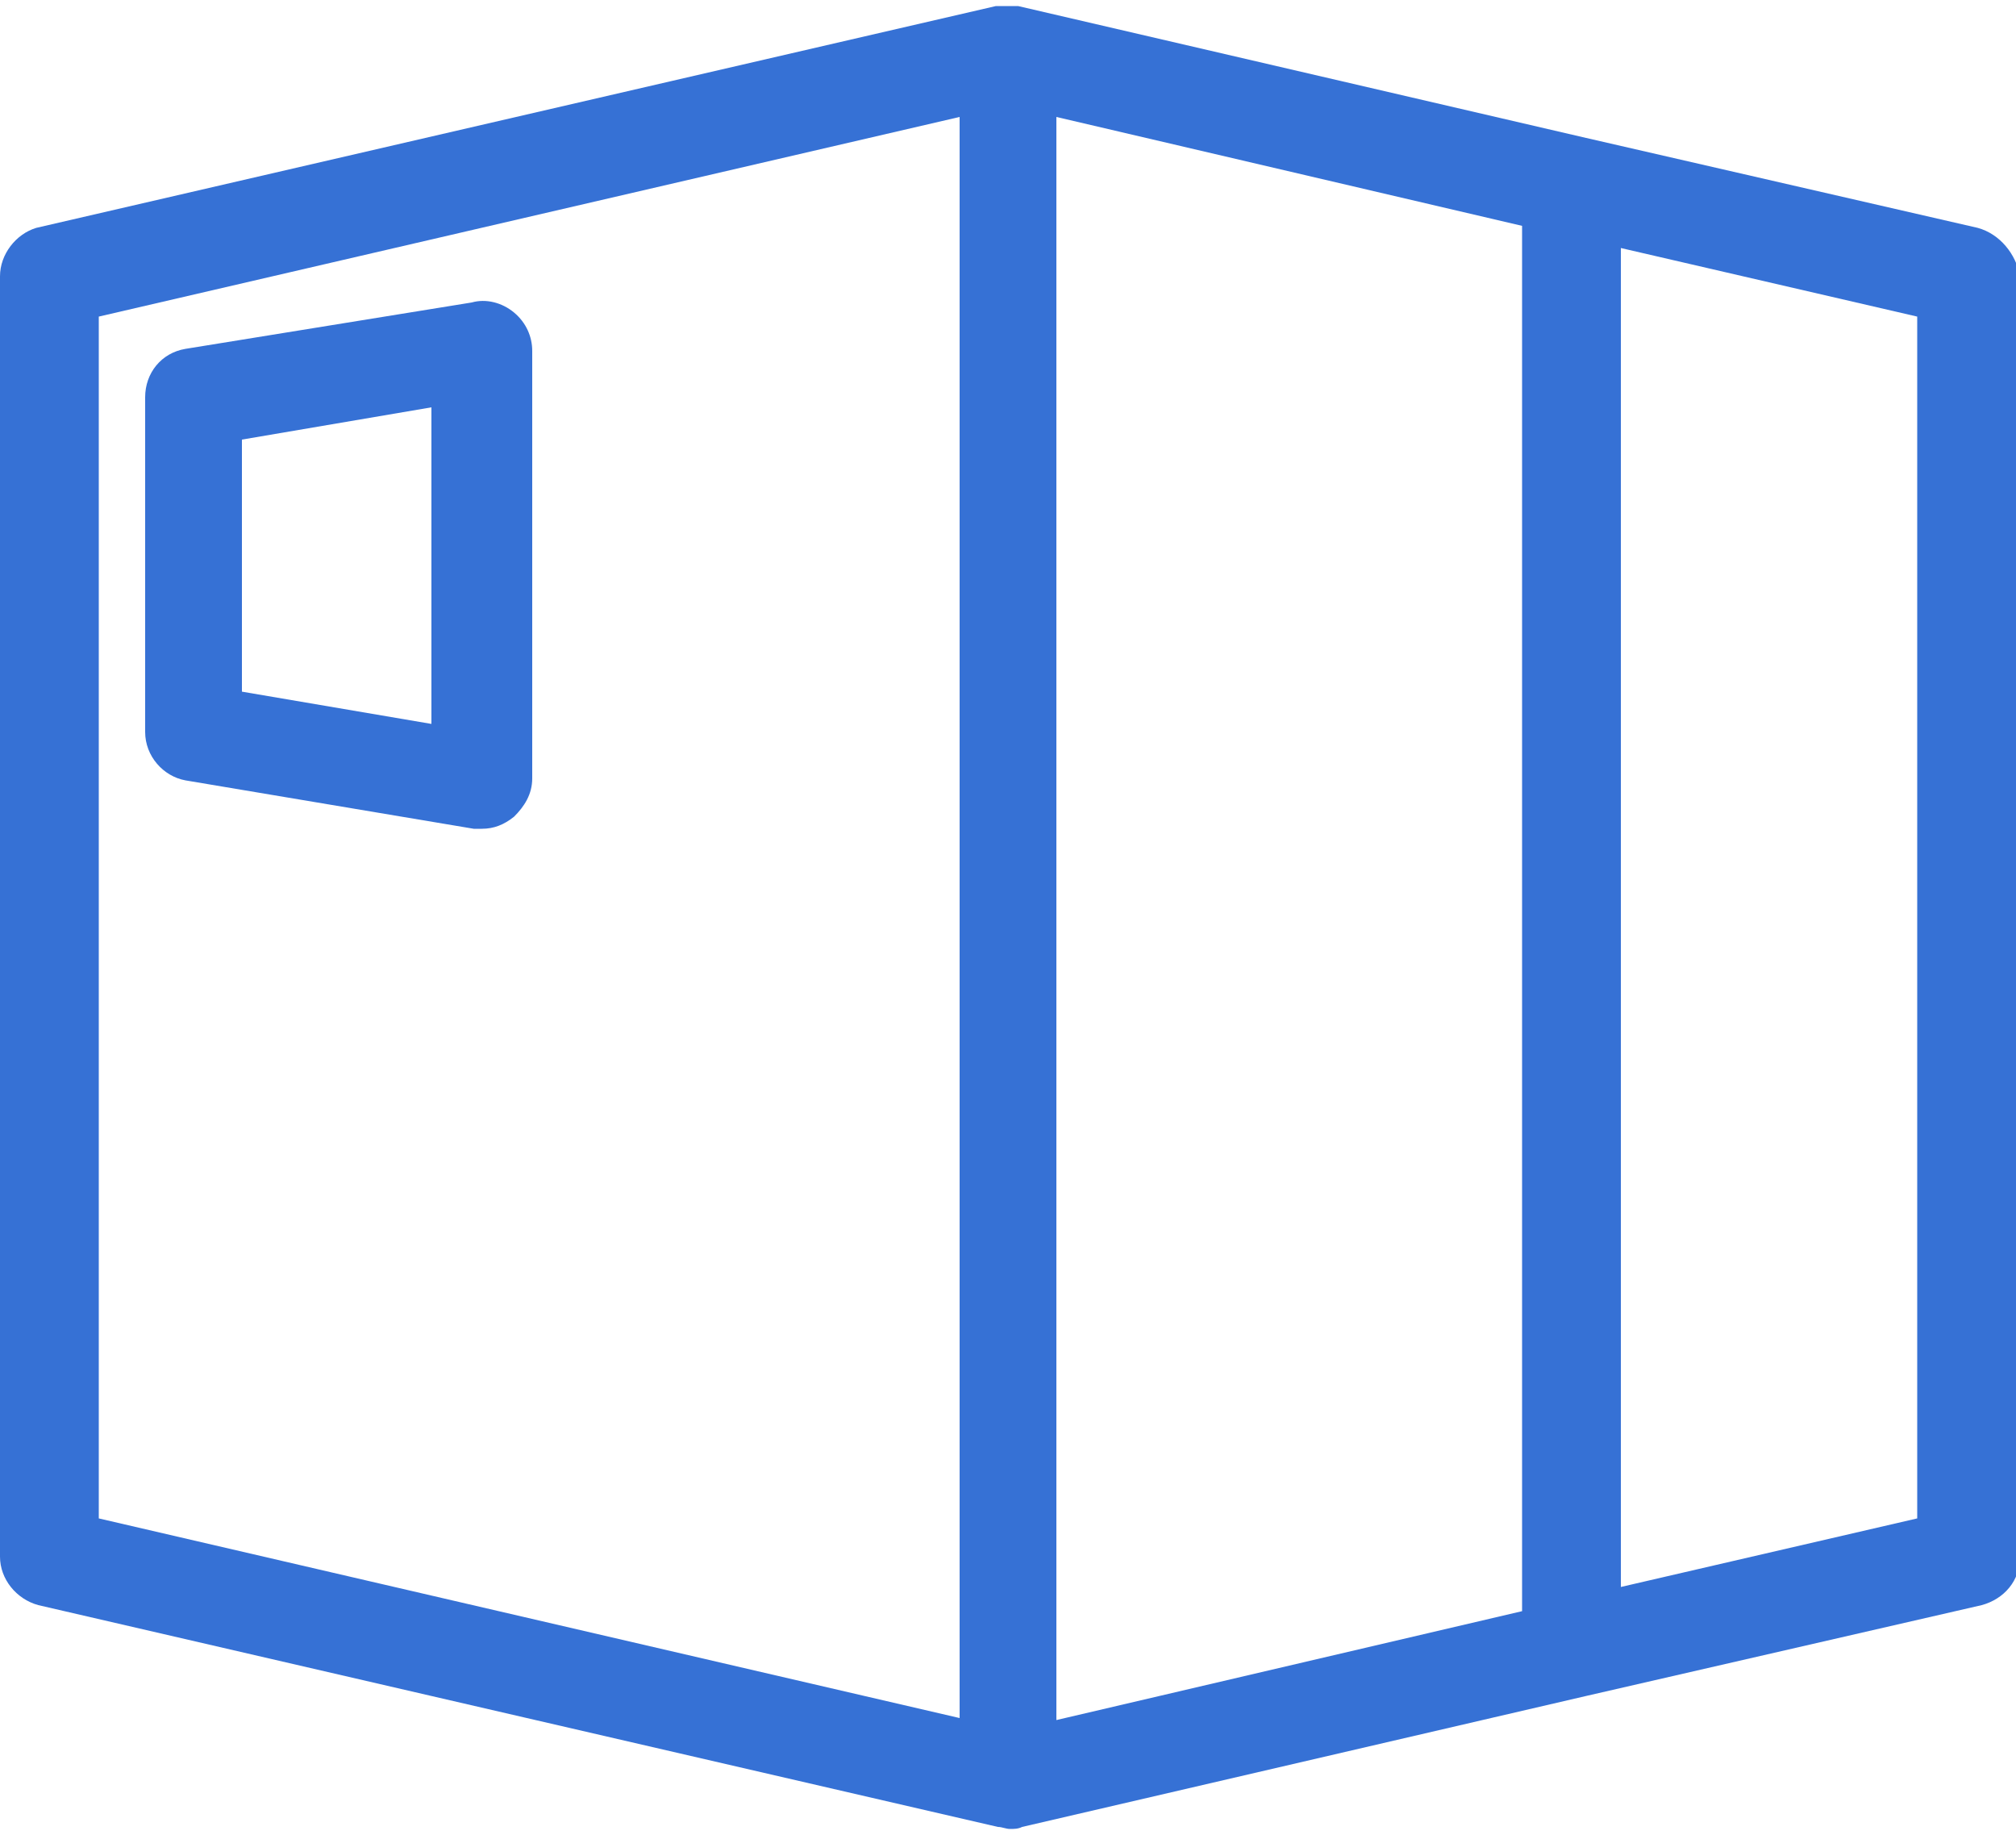 <svg version="1.1" id="Layer_1" xmlns="http://www.w3.org/2000/svg" xmlns:xlink="http://www.w3.org/1999/xlink" x="0px" y="0px"
	 viewBox="0 0 100 91" style="enable-background:new 0 0 100 91;" xml:space="preserve">
<g>
	<path fill="#3671d5" d="M98.1,11.3L78.5,6.8l-28-6.5c0,0,0,0,0,0c-0.2,0-0.3,0-0.5,0c-0.2,0-0.4,0-0.6,0c0,0,0,0,0,0l-47.6,11
		C0.8,11.6,0,12.6,0,13.7v63.5c0,1.1,0.8,2.1,1.9,2.4l47.6,11c0.2,0,0.4,0.1,0.6,0.1s0.4,0,0.6-0.1l28-6.5l19.6-4.5
		c1.1-0.3,1.9-1.2,1.9-2.4V13.7C100,12.6,99.2,11.6,98.1,11.3z M4.9,15.7l42.7-9.9v79.4L4.9,75.3V15.7z M52.4,5.8l23.1,5.4v68.7
		l-23.1,5.4V5.8z M95.1,75.3l-14.7,3.4V12.3l14.7,3.4V75.3z"/>
	<path fill="#3671d5" d="M23.4,15L9.2,17.3c-1.2,0.2-2,1.2-2,2.4v16.6c0,1.2,0.9,2.2,2,2.4l14.3,2.4c0.1,0,0.3,0,0.4,0
		c0.6,0,1.1-0.2,1.6-0.6c0.5-0.5,0.9-1.1,0.9-1.9V17.4c0-0.7-0.3-1.4-0.9-1.9C24.9,15,24.1,14.8,23.4,15z M21.4,35.9L12,34.3V21.8
		l9.4-1.6V35.9z"/>
</g>
</svg>
